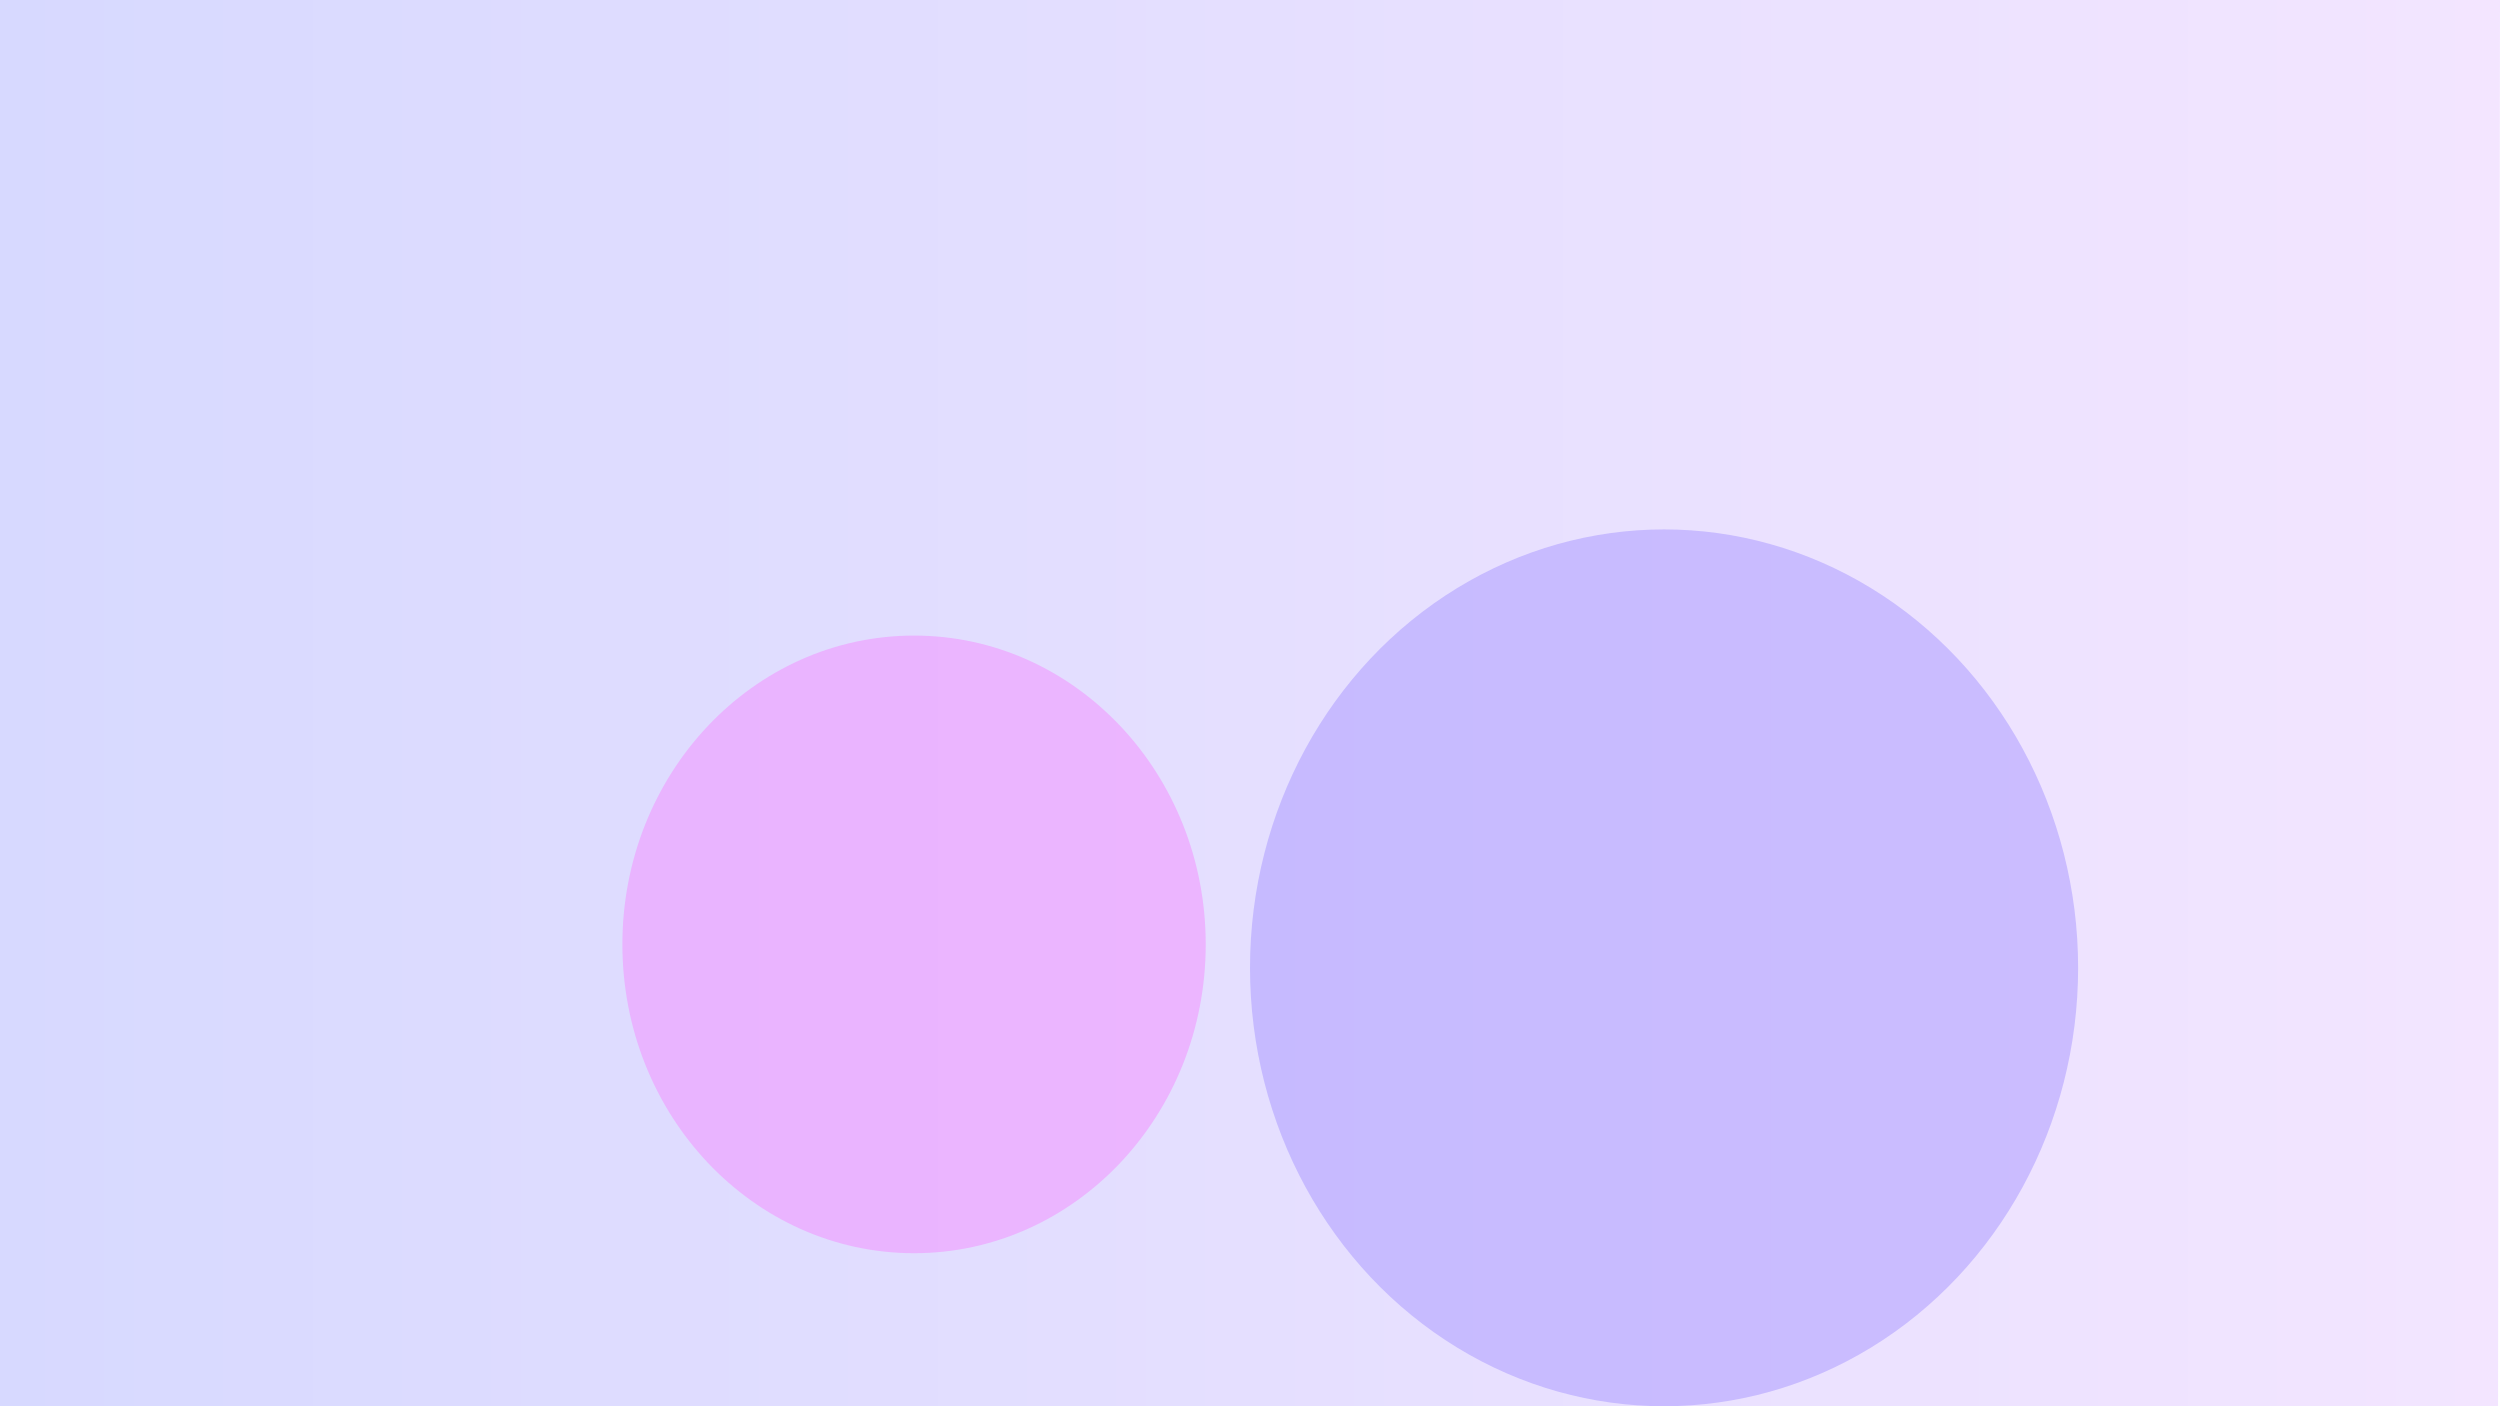 <svg width="1920" height="1080" viewBox="0 0 1920 1080" fill="none" xmlns="http://www.w3.org/2000/svg">
<g clip-path="url(#clip0_956_1901)">
<path d="M1920 0L1918.5 1080H0V0H1920Z" fill="url(#paint0_linear_956_1901)"/>
<g opacity="0.5" filter="url(#filter0_f_956_1901)">
<ellipse cx="1278" cy="743.294" rx="318" ry="336.706" fill="#A796FF"/>
</g>
<g opacity="0.5" filter="url(#filter1_f_956_1901)">
<ellipse cx="702" cy="725.294" rx="224" ry="237.176" fill="#F48BFF"/>
</g>
</g>
<defs>
<filter id="filter0_f_956_1901" x="560" y="6.588" width="1436" height="1473.41" filterUnits="userSpaceOnUse" color-interpolation-filters="sRGB">
<feFlood flood-opacity="0" result="BackgroundImageFix"/>
<feBlend mode="normal" in="SourceGraphic" in2="BackgroundImageFix" result="shape"/>
<feGaussianBlur stdDeviation="200" result="effect1_foregroundBlur_956_1901"/>
</filter>
<filter id="filter1_f_956_1901" x="78" y="88.118" width="1248" height="1274.35" filterUnits="userSpaceOnUse" color-interpolation-filters="sRGB">
<feFlood flood-opacity="0" result="BackgroundImageFix"/>
<feBlend mode="normal" in="SourceGraphic" in2="BackgroundImageFix" result="shape"/>
<feGaussianBlur stdDeviation="200" result="effect1_foregroundBlur_956_1901"/>
</filter>
<linearGradient id="paint0_linear_956_1901" x1="0" y1="540" x2="1920" y2="540" gradientUnits="userSpaceOnUse">
<stop stop-color="#D7D9FF"/>
<stop offset="1" stop-color="#F3E5FF"/>
</linearGradient>
<clipPath id="clip0_956_1901">
<rect width="1920" height="1080" fill="white"/>
</clipPath>
</defs>
</svg>

